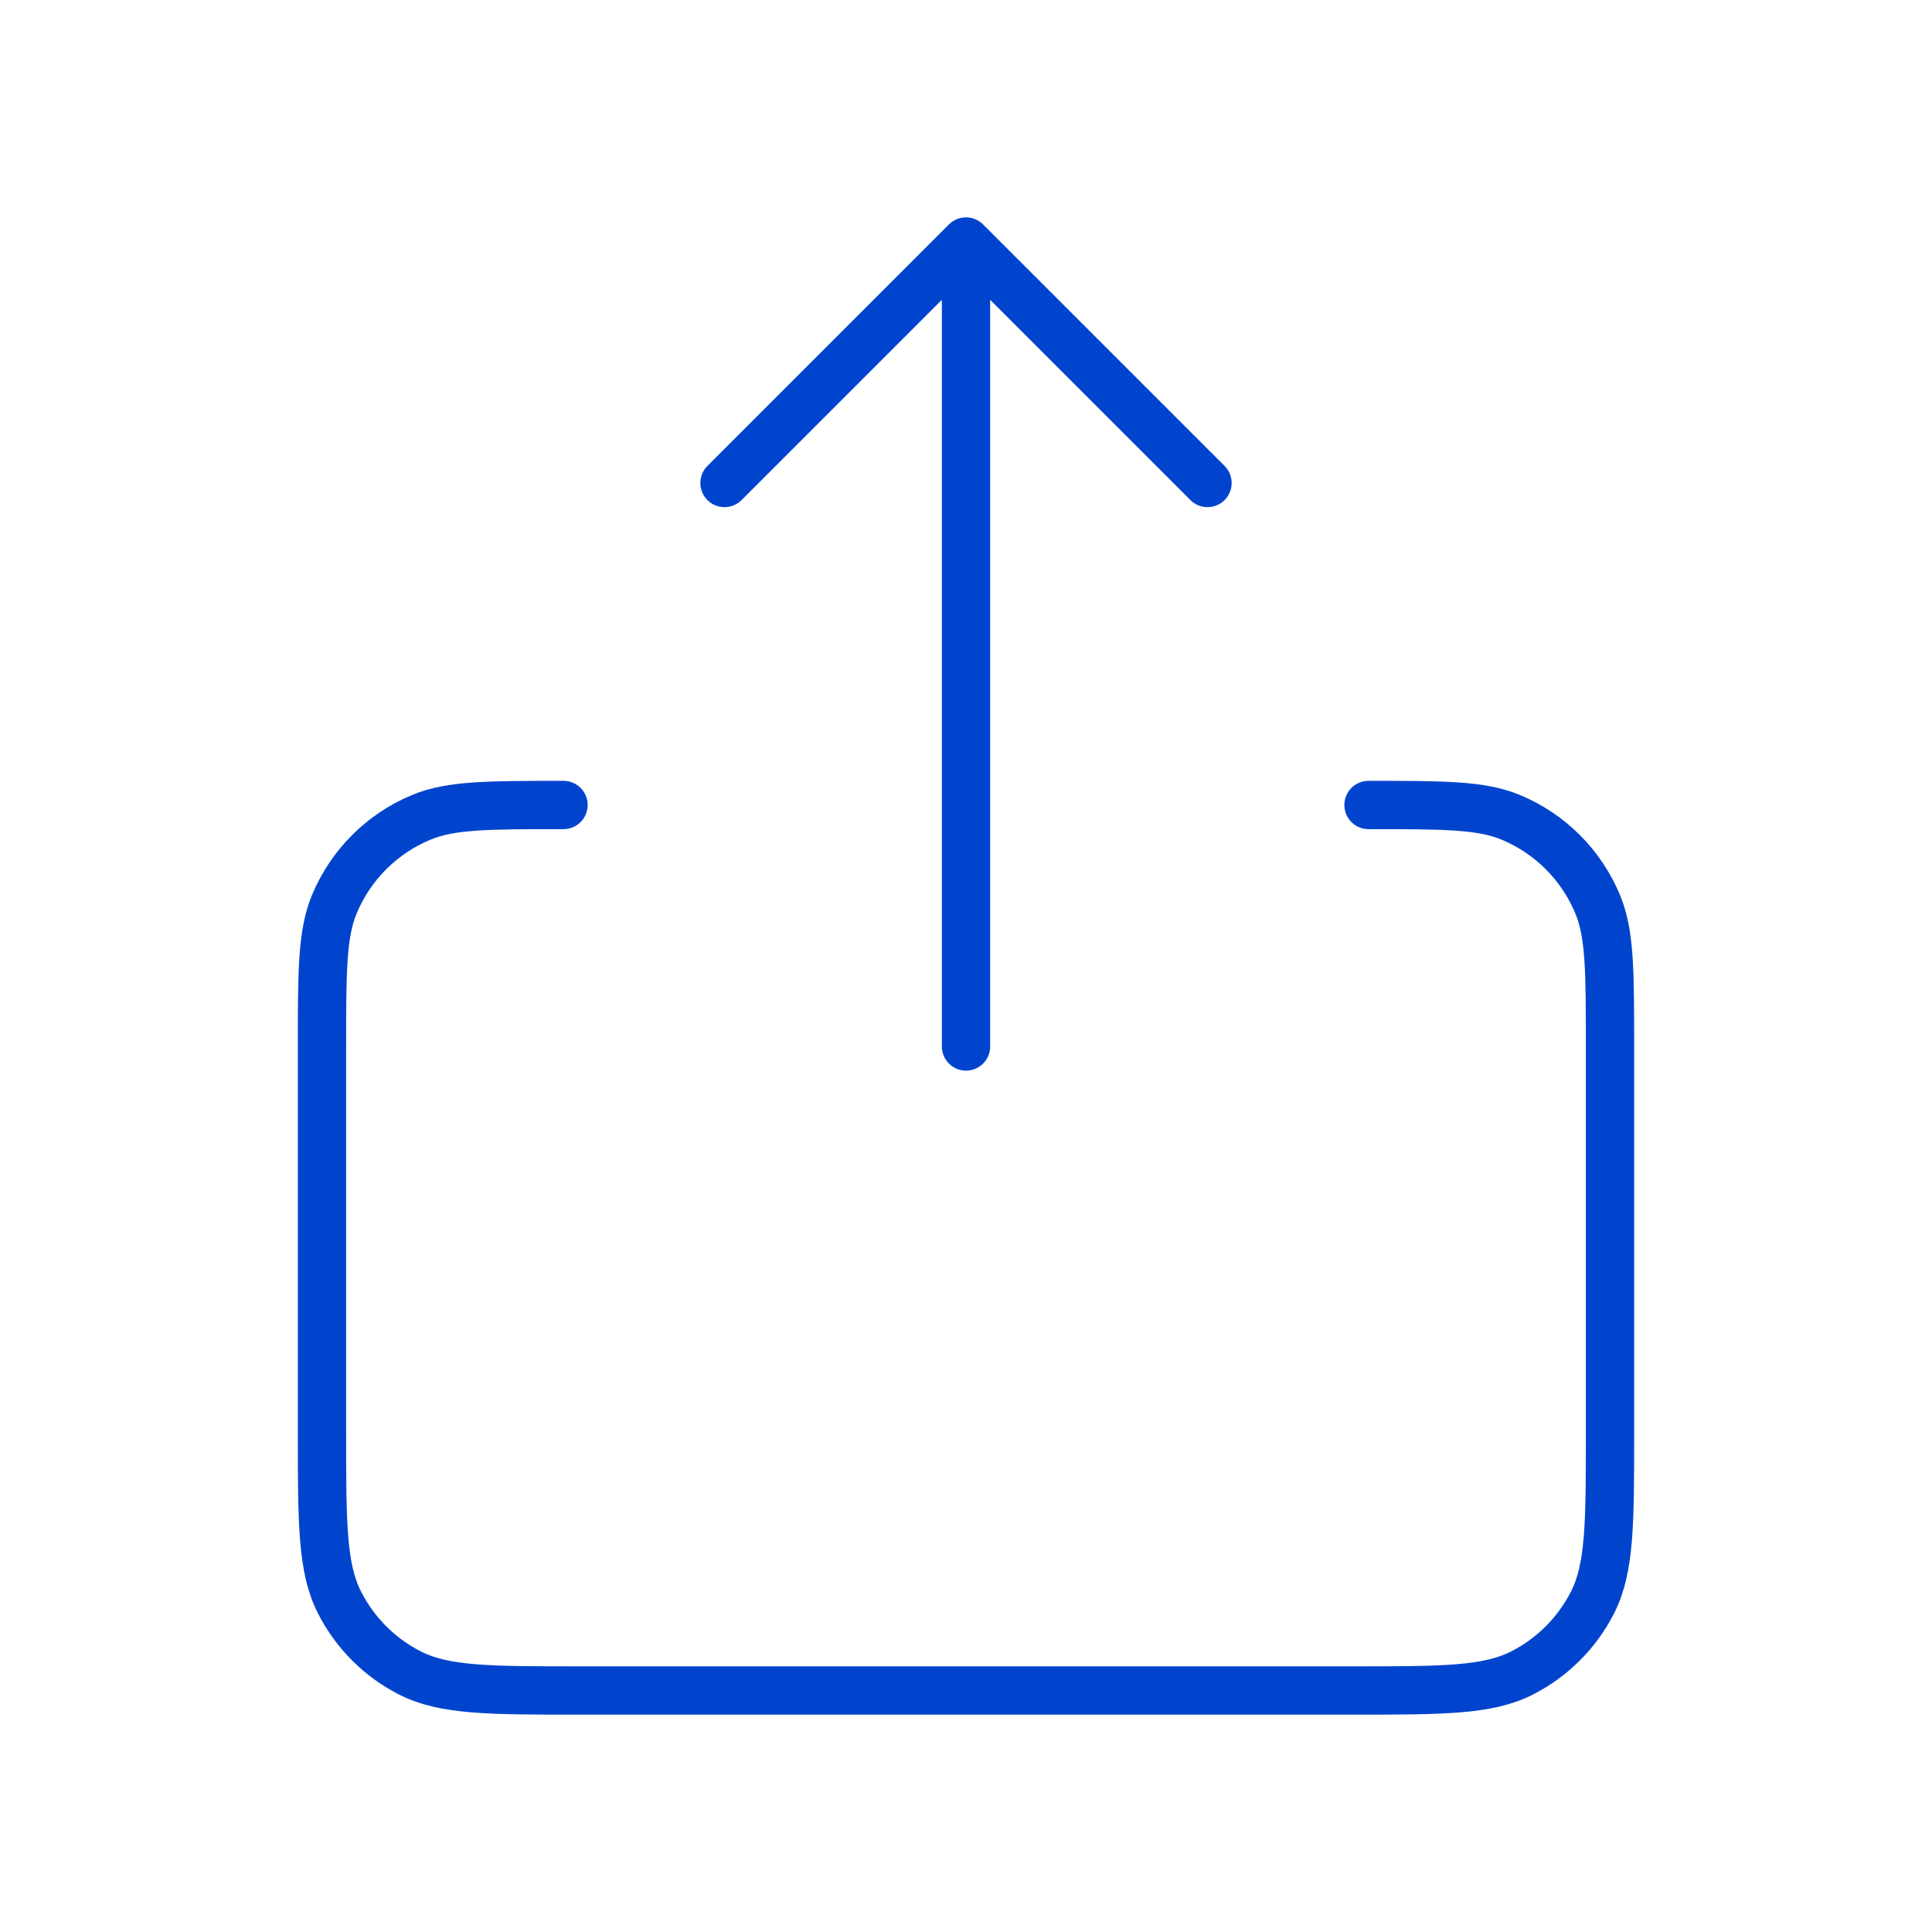 <svg width="80" height="80" viewBox="0 0 80 80" fill="none" xmlns="http://www.w3.org/2000/svg">
<path d="M30 20L40 10M40 10L50 20M40 10V43.333M23.334 33.333C20.228 33.333 18.675 33.333 17.45 33.841C15.816 34.517 14.518 35.816 13.841 37.45C13.333 38.675 13.333 40.227 13.333 43.333V59.333C13.333 63.067 13.333 64.933 14.06 66.359C14.699 67.613 15.718 68.635 16.973 69.274C18.397 70 20.263 70 23.99 70H56.012C59.738 70 61.602 70 63.026 69.274C64.281 68.635 65.302 67.613 65.941 66.359C66.667 64.934 66.667 63.07 66.667 59.344V43.333C66.667 40.227 66.666 38.675 66.159 37.45C65.482 35.816 64.185 34.517 62.551 33.841C61.326 33.333 59.773 33.333 56.667 33.333" stroke="#0044CE" stroke-width="2" stroke-linecap="round" stroke-linejoin="round"/>
</svg>
